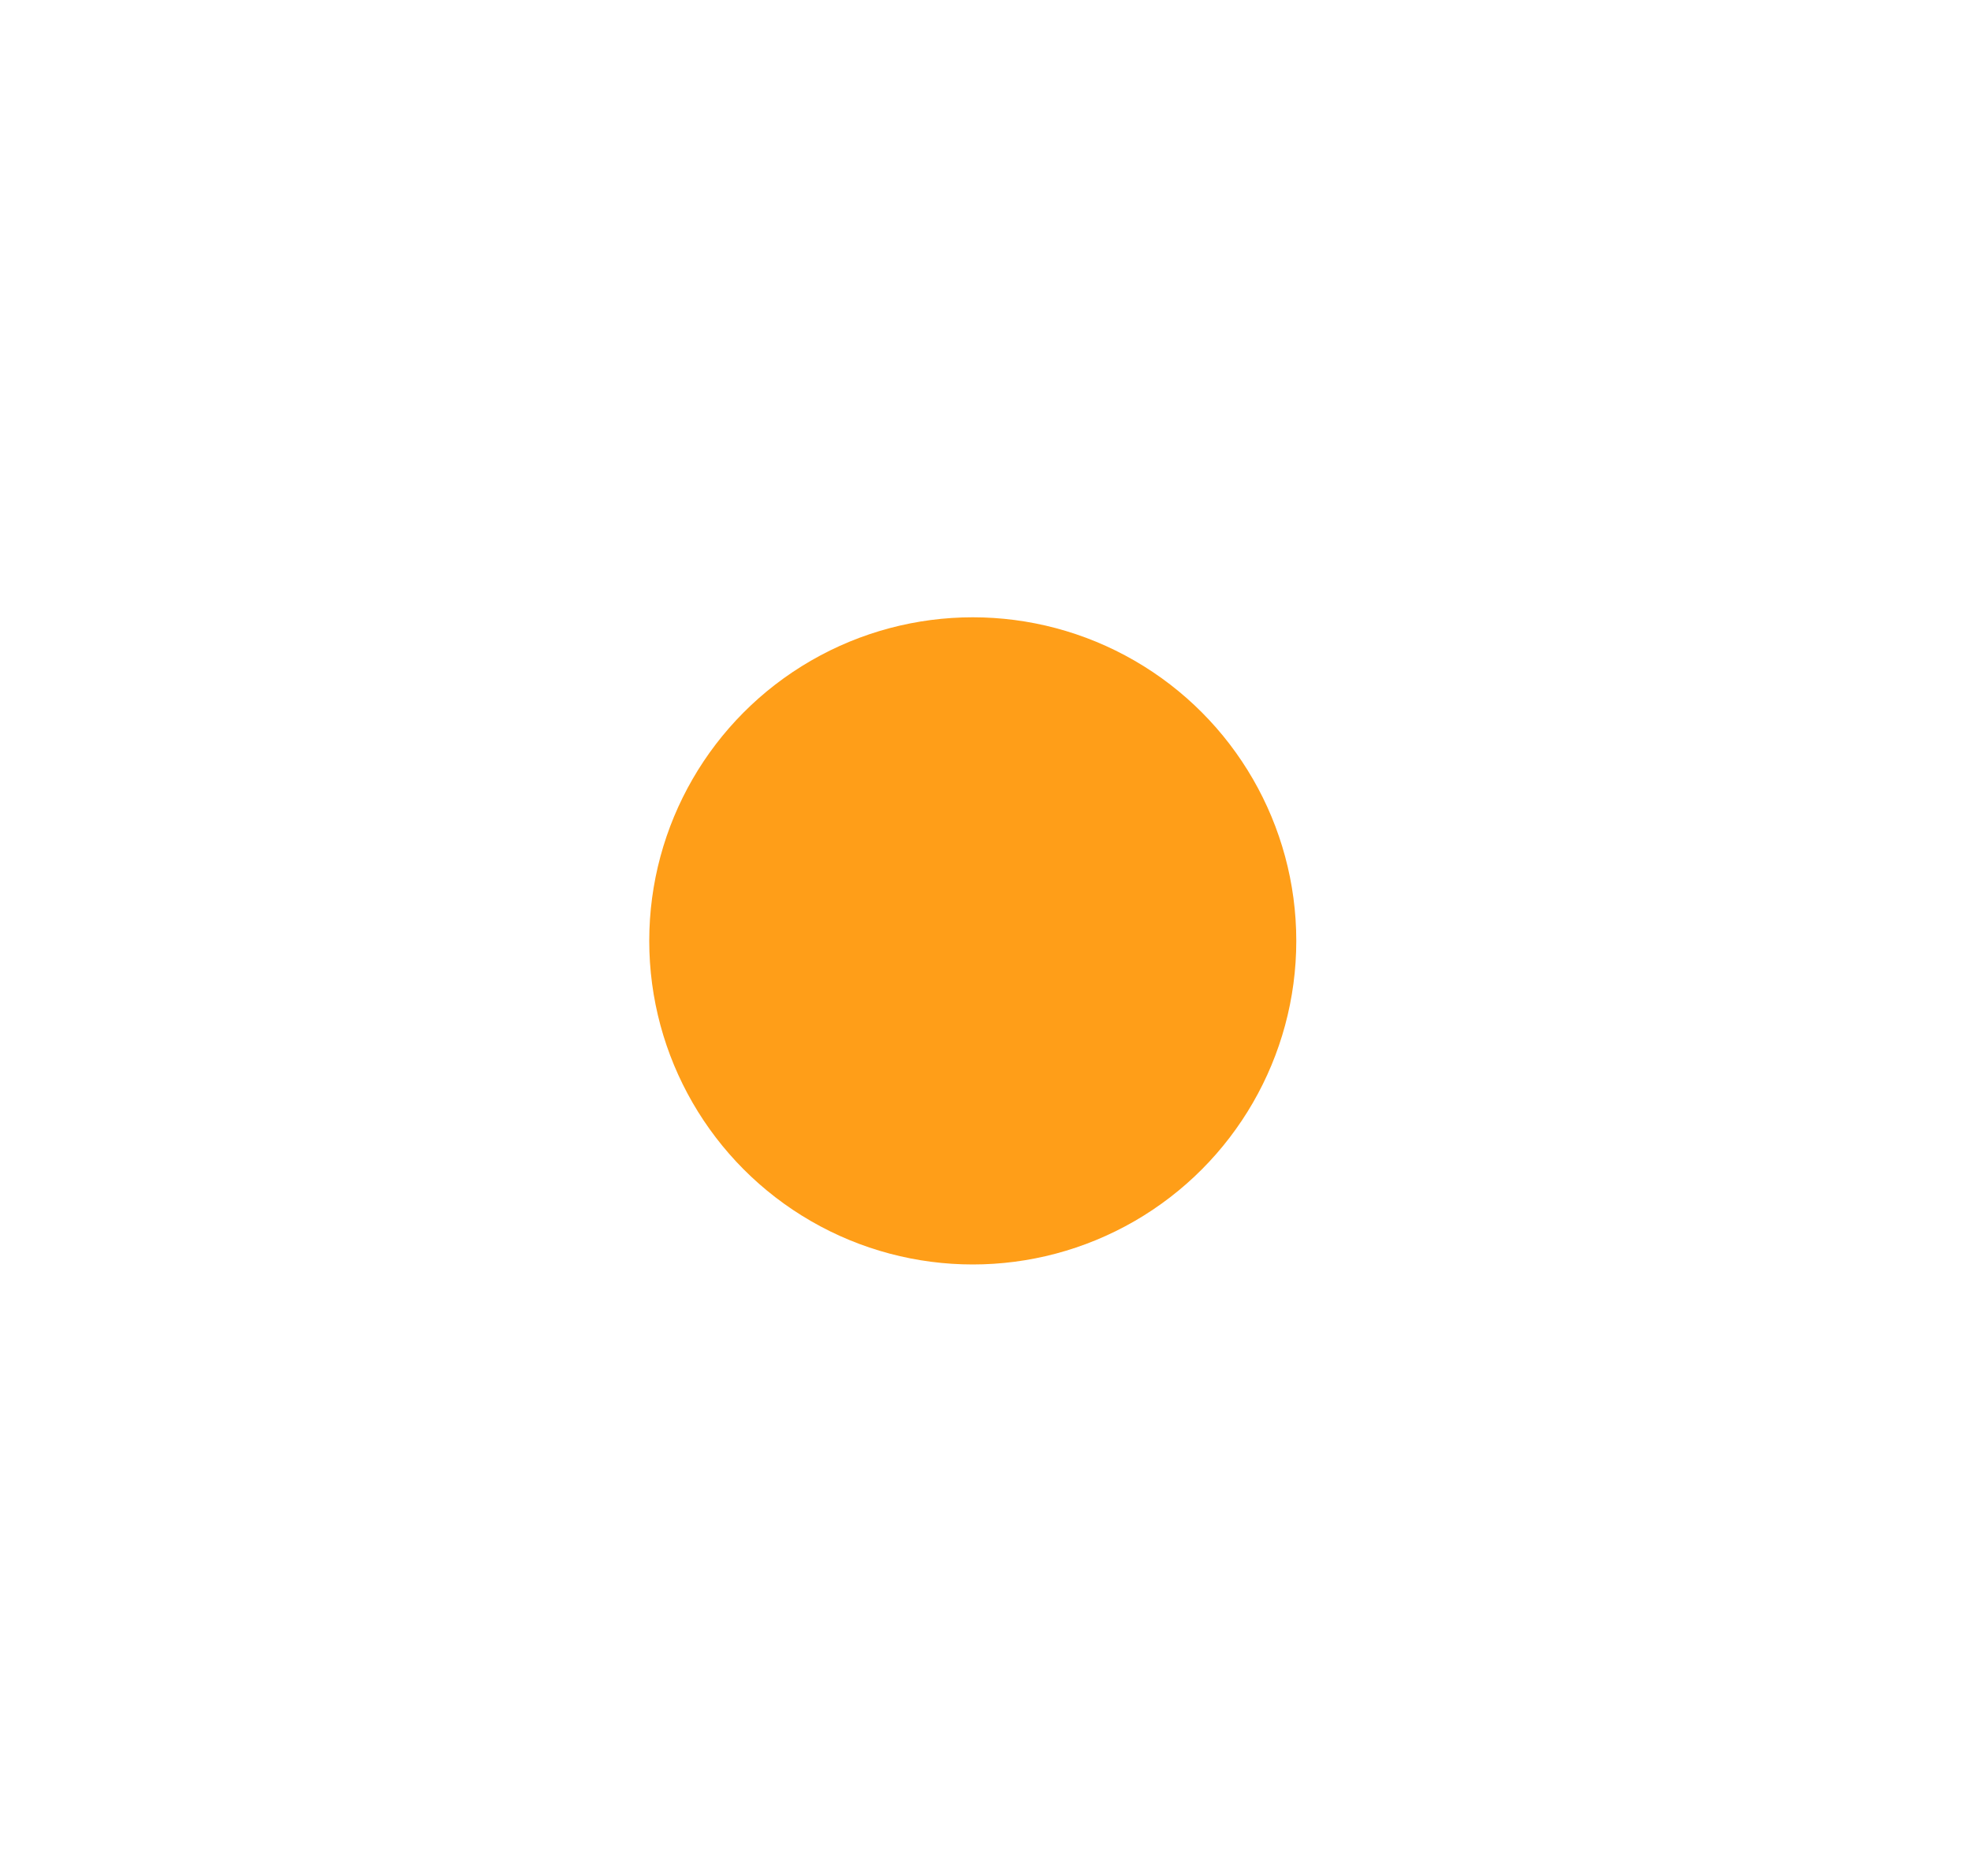 <svg id="eytwzjdlz26a1" xmlns="http://www.w3.org/2000/svg" xmlns:xlink="http://www.w3.org/1999/xlink" viewBox="0 0 80.48 76.57" shape-rendering="geometricPrecision" text-rendering="geometricPrecision" width="80.48" height="76.57"><style><![CDATA[#eytwzjdlz26a3_ts {animation: eytwzjdlz26a3_ts__ts 1500ms linear infinite normal forwards}@keyframes eytwzjdlz26a3_ts__ts { 0% {transform: translate(39.72px,38.41px) scale(0.5,0.5)} 100% {transform: translate(39.72px,38.41px) scale(1.2,1.2)} }#eytwzjdlz26a3 {animation: eytwzjdlz26a3_c_o 1500ms linear infinite normal forwards}@keyframes eytwzjdlz26a3_c_o { 0% {opacity: 0} 20% {opacity: 0.2} 80% {opacity: 0.2} 100% {opacity: 0} }#eytwzjdlz26a5_ts {animation: eytwzjdlz26a5_ts__ts 1500ms linear infinite normal forwards}@keyframes eytwzjdlz26a5_ts__ts { 0% {transform: translate(39.72px,38.41px) scale(0.5,0.5)} 100% {transform: translate(39.72px,38.41px) scale(1.1,1.1)} }#eytwzjdlz26a5 {animation: eytwzjdlz26a5_c_o 1500ms linear infinite normal forwards}@keyframes eytwzjdlz26a5_c_o { 0% {opacity: 0} 20% {opacity: 0.3} 80% {opacity: 0.3} 100% {opacity: 0} }]]></style><g id="eytwzjdlz26a2"><g id="eytwzjdlz26a3_ts" transform="translate(39.72,38.41) scale(0.5,0.5)"><circle id="eytwzjdlz26a3" r="32.67" transform="translate(-0,0)" opacity="0" fill="rgb(255,158,24)" stroke="none" stroke-width="1"/></g></g><g id="eytwzjdlz26a4"><g id="eytwzjdlz26a5_ts" transform="translate(39.72,38.41) scale(0.5,0.5)"><circle id="eytwzjdlz26a5" r="21.95" transform="translate(-0,0)" opacity="0" fill="rgb(255,158,24)" stroke="none" stroke-width="1"/></g></g><g id="eytwzjdlz26a6"><circle id="eytwzjdlz26a7" r="13.21" transform="matrix(1 0 0 1 39.72 38.41)" fill="rgb(255,158,24)" stroke="none" stroke-width="1"/></g></svg>